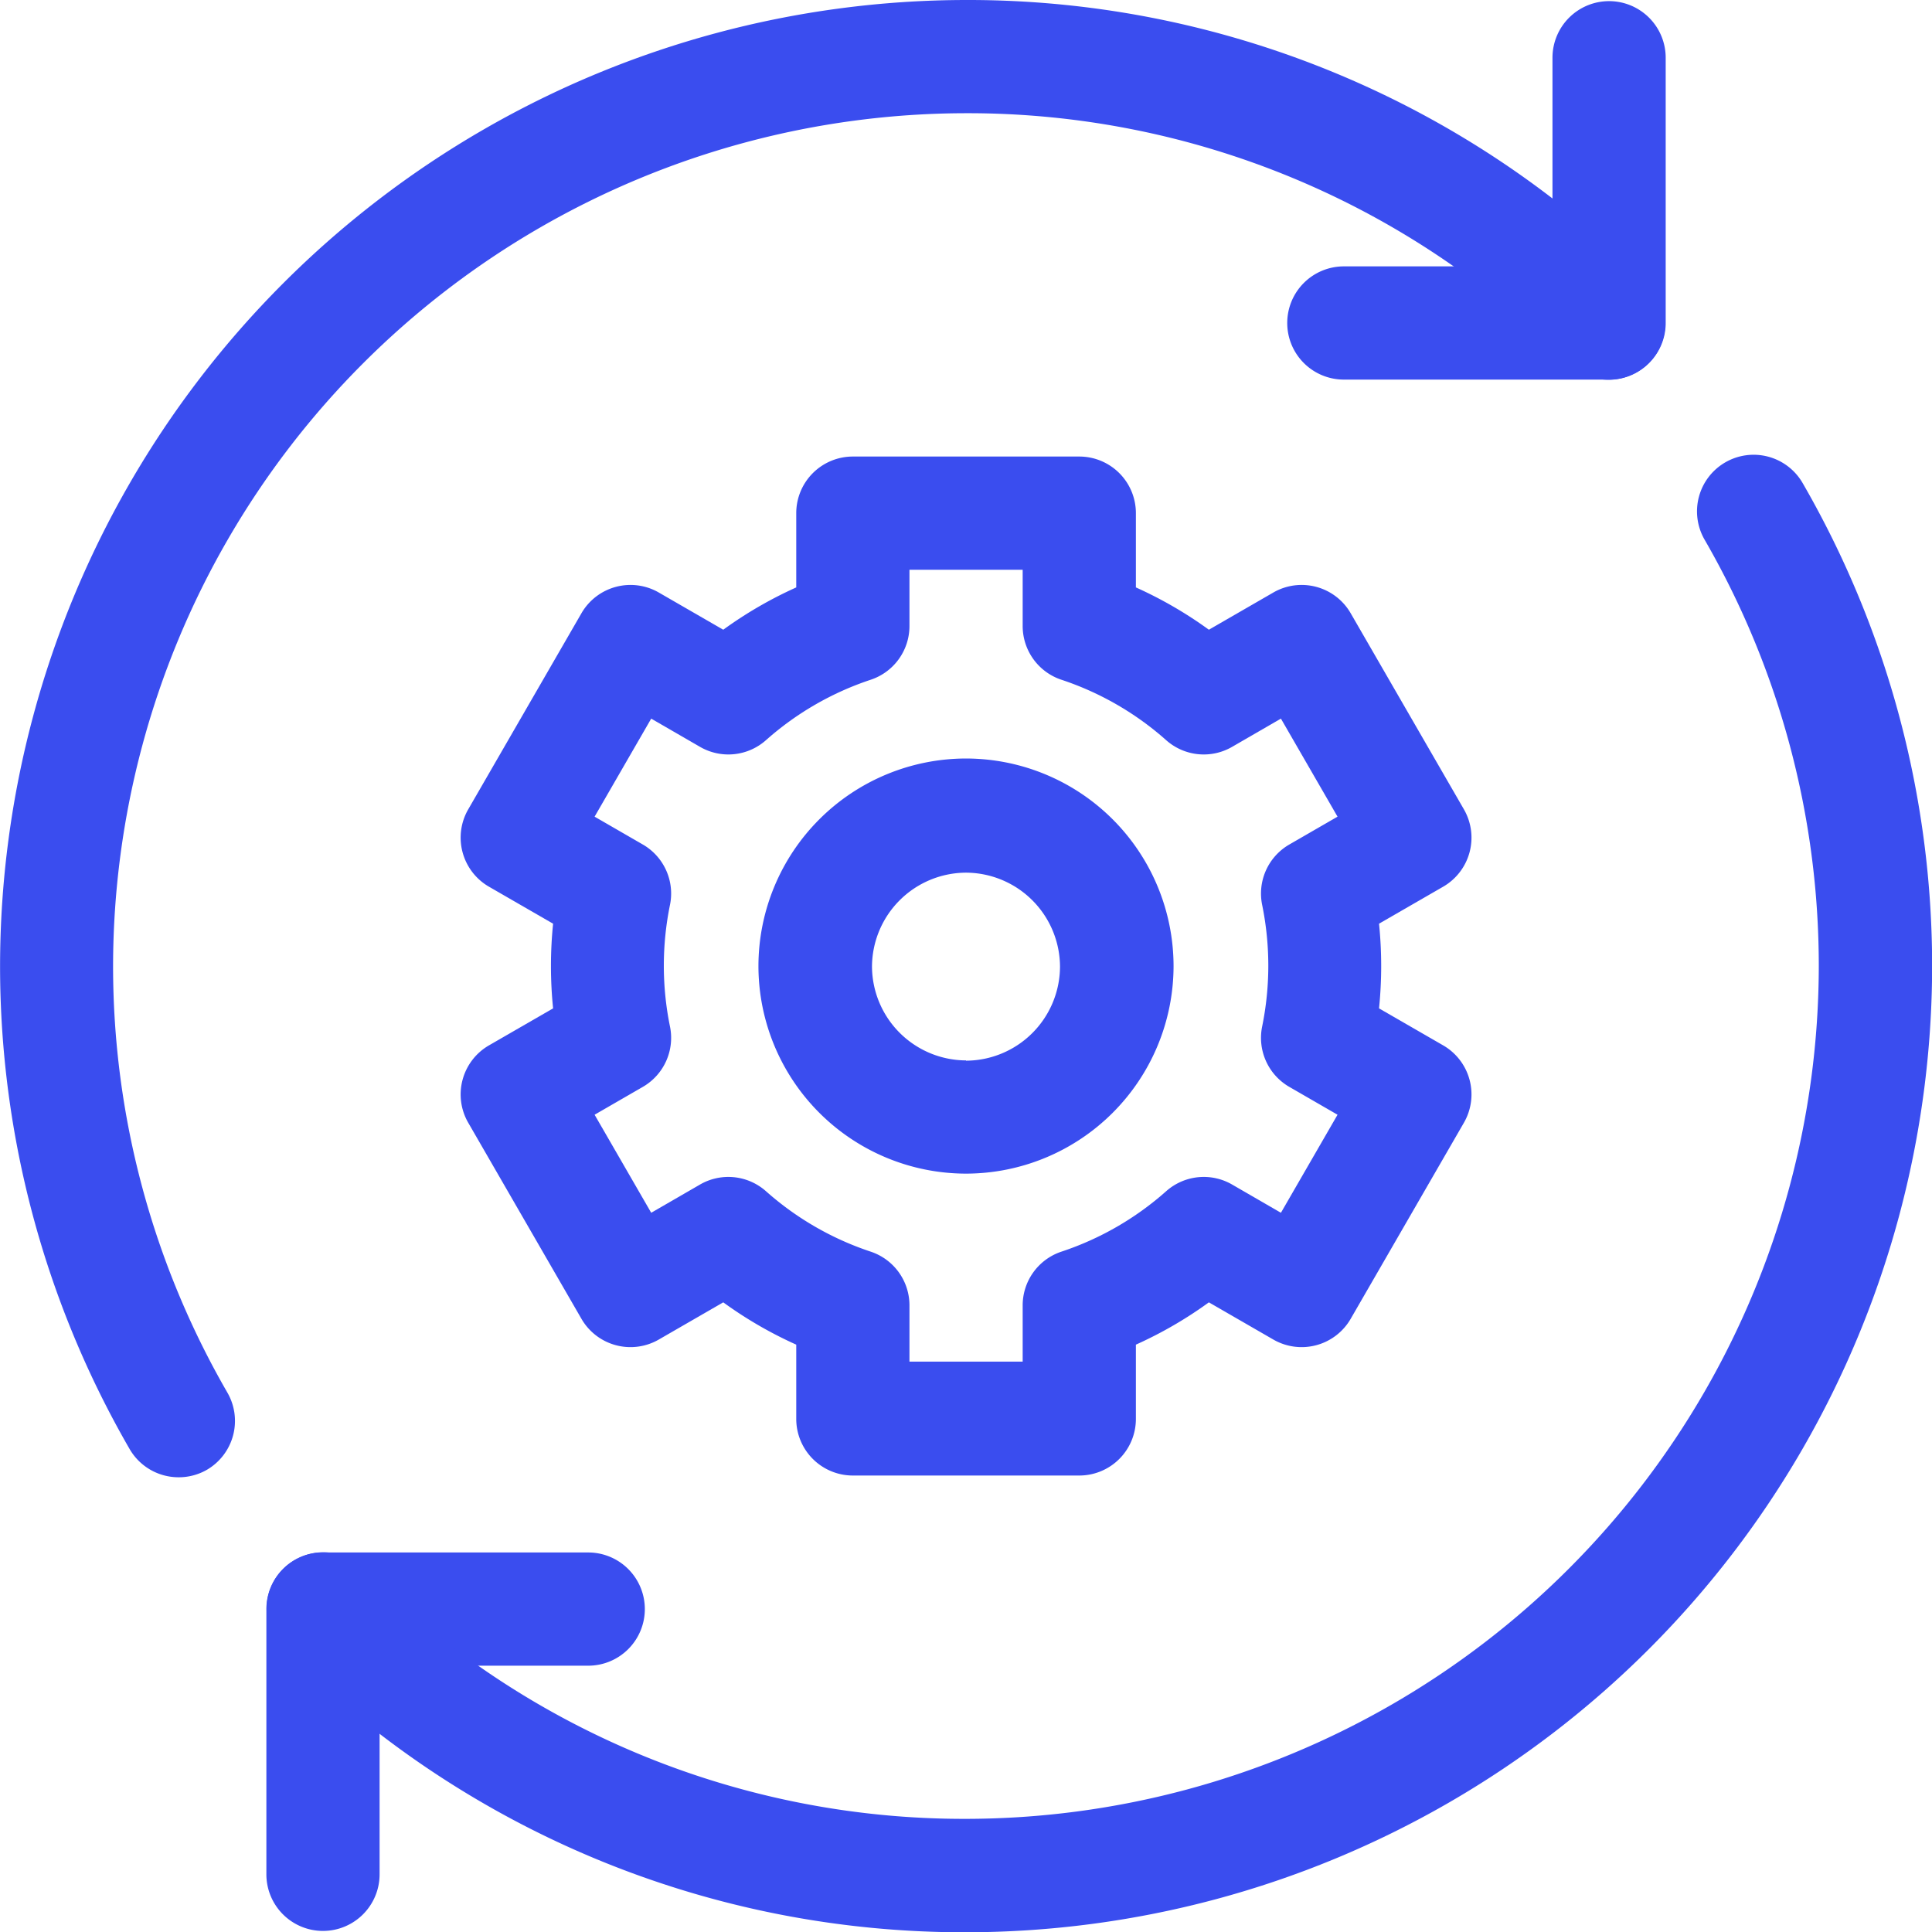 <svg xmlns="http://www.w3.org/2000/svg" xmlns:xlink="http://www.w3.org/1999/xlink" width="28.772" height="28.772" viewBox="0 0 28.772 28.772">
  <defs>
    <clipPath id="clip-path">
      <path id="Path_75" data-name="Path 75" d="M0-682.665H28.772v28.772H0Z" transform="translate(0 682.665)" fill="#3a4def"/>
    </clipPath>
  </defs>
  <g id="android-icon-2" transform="translate(0 -0.002)">
    <g id="Group_13" data-name="Group 13" transform="translate(0 0.002)" clip-path="url(#clip-path)">
      <path id="Path_69" data-name="Path 69" d="M-108.929-14.364h-3.95a.843.843,0,0,1-.843-.843.843.843,0,0,1,.843-.843h3.107v-3.107a.843.843,0,0,1,.843-.843.843.843,0,0,1,.843.843v3.95A.843.843,0,0,1-108.929-14.364Z" transform="translate(132.892 20.017)" fill="#3a4def"/>
      <path id="Path_70" data-name="Path 70" d="M-19.157-108.086a.843.843,0,0,1-.843-.843v-3.95a.843.843,0,0,1,.843-.843h3.95a.843.843,0,0,1,.843.843.843.843,0,0,1-.843.843h-3.107v3.107A.843.843,0,0,1-19.157-108.086Z" transform="translate(23.967 136.842)" fill="#3a4def"/>
      <path id="Path_71" data-name="Path 71" d="M-60.424-479.979a.842.842,0,0,1-.73-.421,14.38,14.38,0,0,1-1.929-7.193A14.4,14.4,0,0,1-48.7-501.979a14.284,14.284,0,0,1,10.169,4.217.843.843,0,0,1,0,1.192.843.843,0,0,1-1.192,0,12.609,12.609,0,0,0-8.977-3.723,12.715,12.715,0,0,0-12.7,12.7,12.692,12.692,0,0,0,1.7,6.349A.843.843,0,0,1-60-480.092.839.839,0,0,1-60.424-479.979Z" transform="translate(63.084 501.979)" fill="#3a4def"/>
      <path id="Path_72" data-name="Path 72" d="M-514.968,2A14.283,14.283,0,0,1-525.137-2.22a.843.843,0,0,1,0-1.192.843.843,0,0,1,1.192,0A12.609,12.609,0,0,0-514.968.311a12.715,12.715,0,0,0,12.7-12.7,12.691,12.691,0,0,0-1.7-6.349.843.843,0,0,1,.307-1.152.843.843,0,0,1,1.152.307,14.379,14.379,0,0,1,1.929,7.193A14.4,14.4,0,0,1-514.968,2Z" transform="translate(529.354 26.776)" fill="#3a4def"/>
      <path id="Path_73" data-name="Path 73" d="M-299.391-180h3.372a.843.843,0,0,1,.843.843v1.106a6.112,6.112,0,0,1,1.087.63l.96-.554a.843.843,0,0,1,.64-.084.843.843,0,0,1,.512.393l1.686,2.92a.843.843,0,0,1,.084.64.843.843,0,0,1-.393.512l-.955.551a6.209,6.209,0,0,1,.032.631,6.2,6.2,0,0,1-.032.63l.955.551a.843.843,0,0,1,.393.512.843.843,0,0,1-.084.64l-1.686,2.92a.843.843,0,0,1-.512.393.843.843,0,0,1-.64-.084l-.96-.554a6.11,6.11,0,0,1-1.087.63v1.106a.843.843,0,0,1-.843.843h-3.372a.843.843,0,0,1-.843-.843v-1.106a6.113,6.113,0,0,1-1.087-.63l-.96.554a.843.843,0,0,1-.64.084.843.843,0,0,1-.512-.393l-1.686-2.92a.843.843,0,0,1-.084-.64.843.843,0,0,1,.393-.512l.955-.551a6.192,6.192,0,0,1-.032-.631,6.181,6.181,0,0,1,.032-.63l-.955-.551a.843.843,0,0,1-.393-.512.843.843,0,0,1,.084-.64l1.686-2.92a.843.843,0,0,1,.512-.393.843.843,0,0,1,.64.084l.96.554a6.113,6.113,0,0,1,1.087-.63v-1.106A.843.843,0,0,1-299.391-180Zm2.529,1.686h-1.686v.838a.843.843,0,0,1-.577.8,4.461,4.461,0,0,0-1.56.9.843.843,0,0,1-.981.1l-.728-.421-.843,1.46.722.417a.843.843,0,0,1,.4.9,4.525,4.525,0,0,0-.091.9,4.528,4.528,0,0,0,.091.905.843.843,0,0,1-.4.9l-.722.417.843,1.46.728-.421a.843.843,0,0,1,.981.1,4.46,4.46,0,0,0,1.56.9.843.843,0,0,1,.577.8v.838h1.686v-.838a.843.843,0,0,1,.577-.8,4.461,4.461,0,0,0,1.56-.9.843.843,0,0,1,.981-.1l.728.421.843-1.46-.722-.417a.843.843,0,0,1-.4-.9,4.526,4.526,0,0,0,.091-.9,4.527,4.527,0,0,0-.091-.905.843.843,0,0,1,.4-.9l.722-.417-.843-1.46-.728.421a.843.843,0,0,1-.981-.1,4.461,4.461,0,0,0-1.56-.9.843.843,0,0,1-.577-.8Z" transform="translate(312.092 186.799)" fill="#3a4def"/>
      <path id="Path_74" data-name="Path 74" d="M-123.576-73.333a3.094,3.094,0,0,1,3.091,3.091,3.094,3.094,0,0,1-3.091,3.091,3.094,3.094,0,0,1-3.091-3.091A3.094,3.094,0,0,1-123.576-73.333Zm0,4.5a1.406,1.406,0,0,0,1.4-1.4,1.406,1.406,0,0,0-1.4-1.4,1.406,1.406,0,0,0-1.4,1.4A1.406,1.406,0,0,0-123.576-68.837Z" transform="translate(137.962 84.629)" fill="#3a4def"/>
    </g>
  </g>
</svg>

